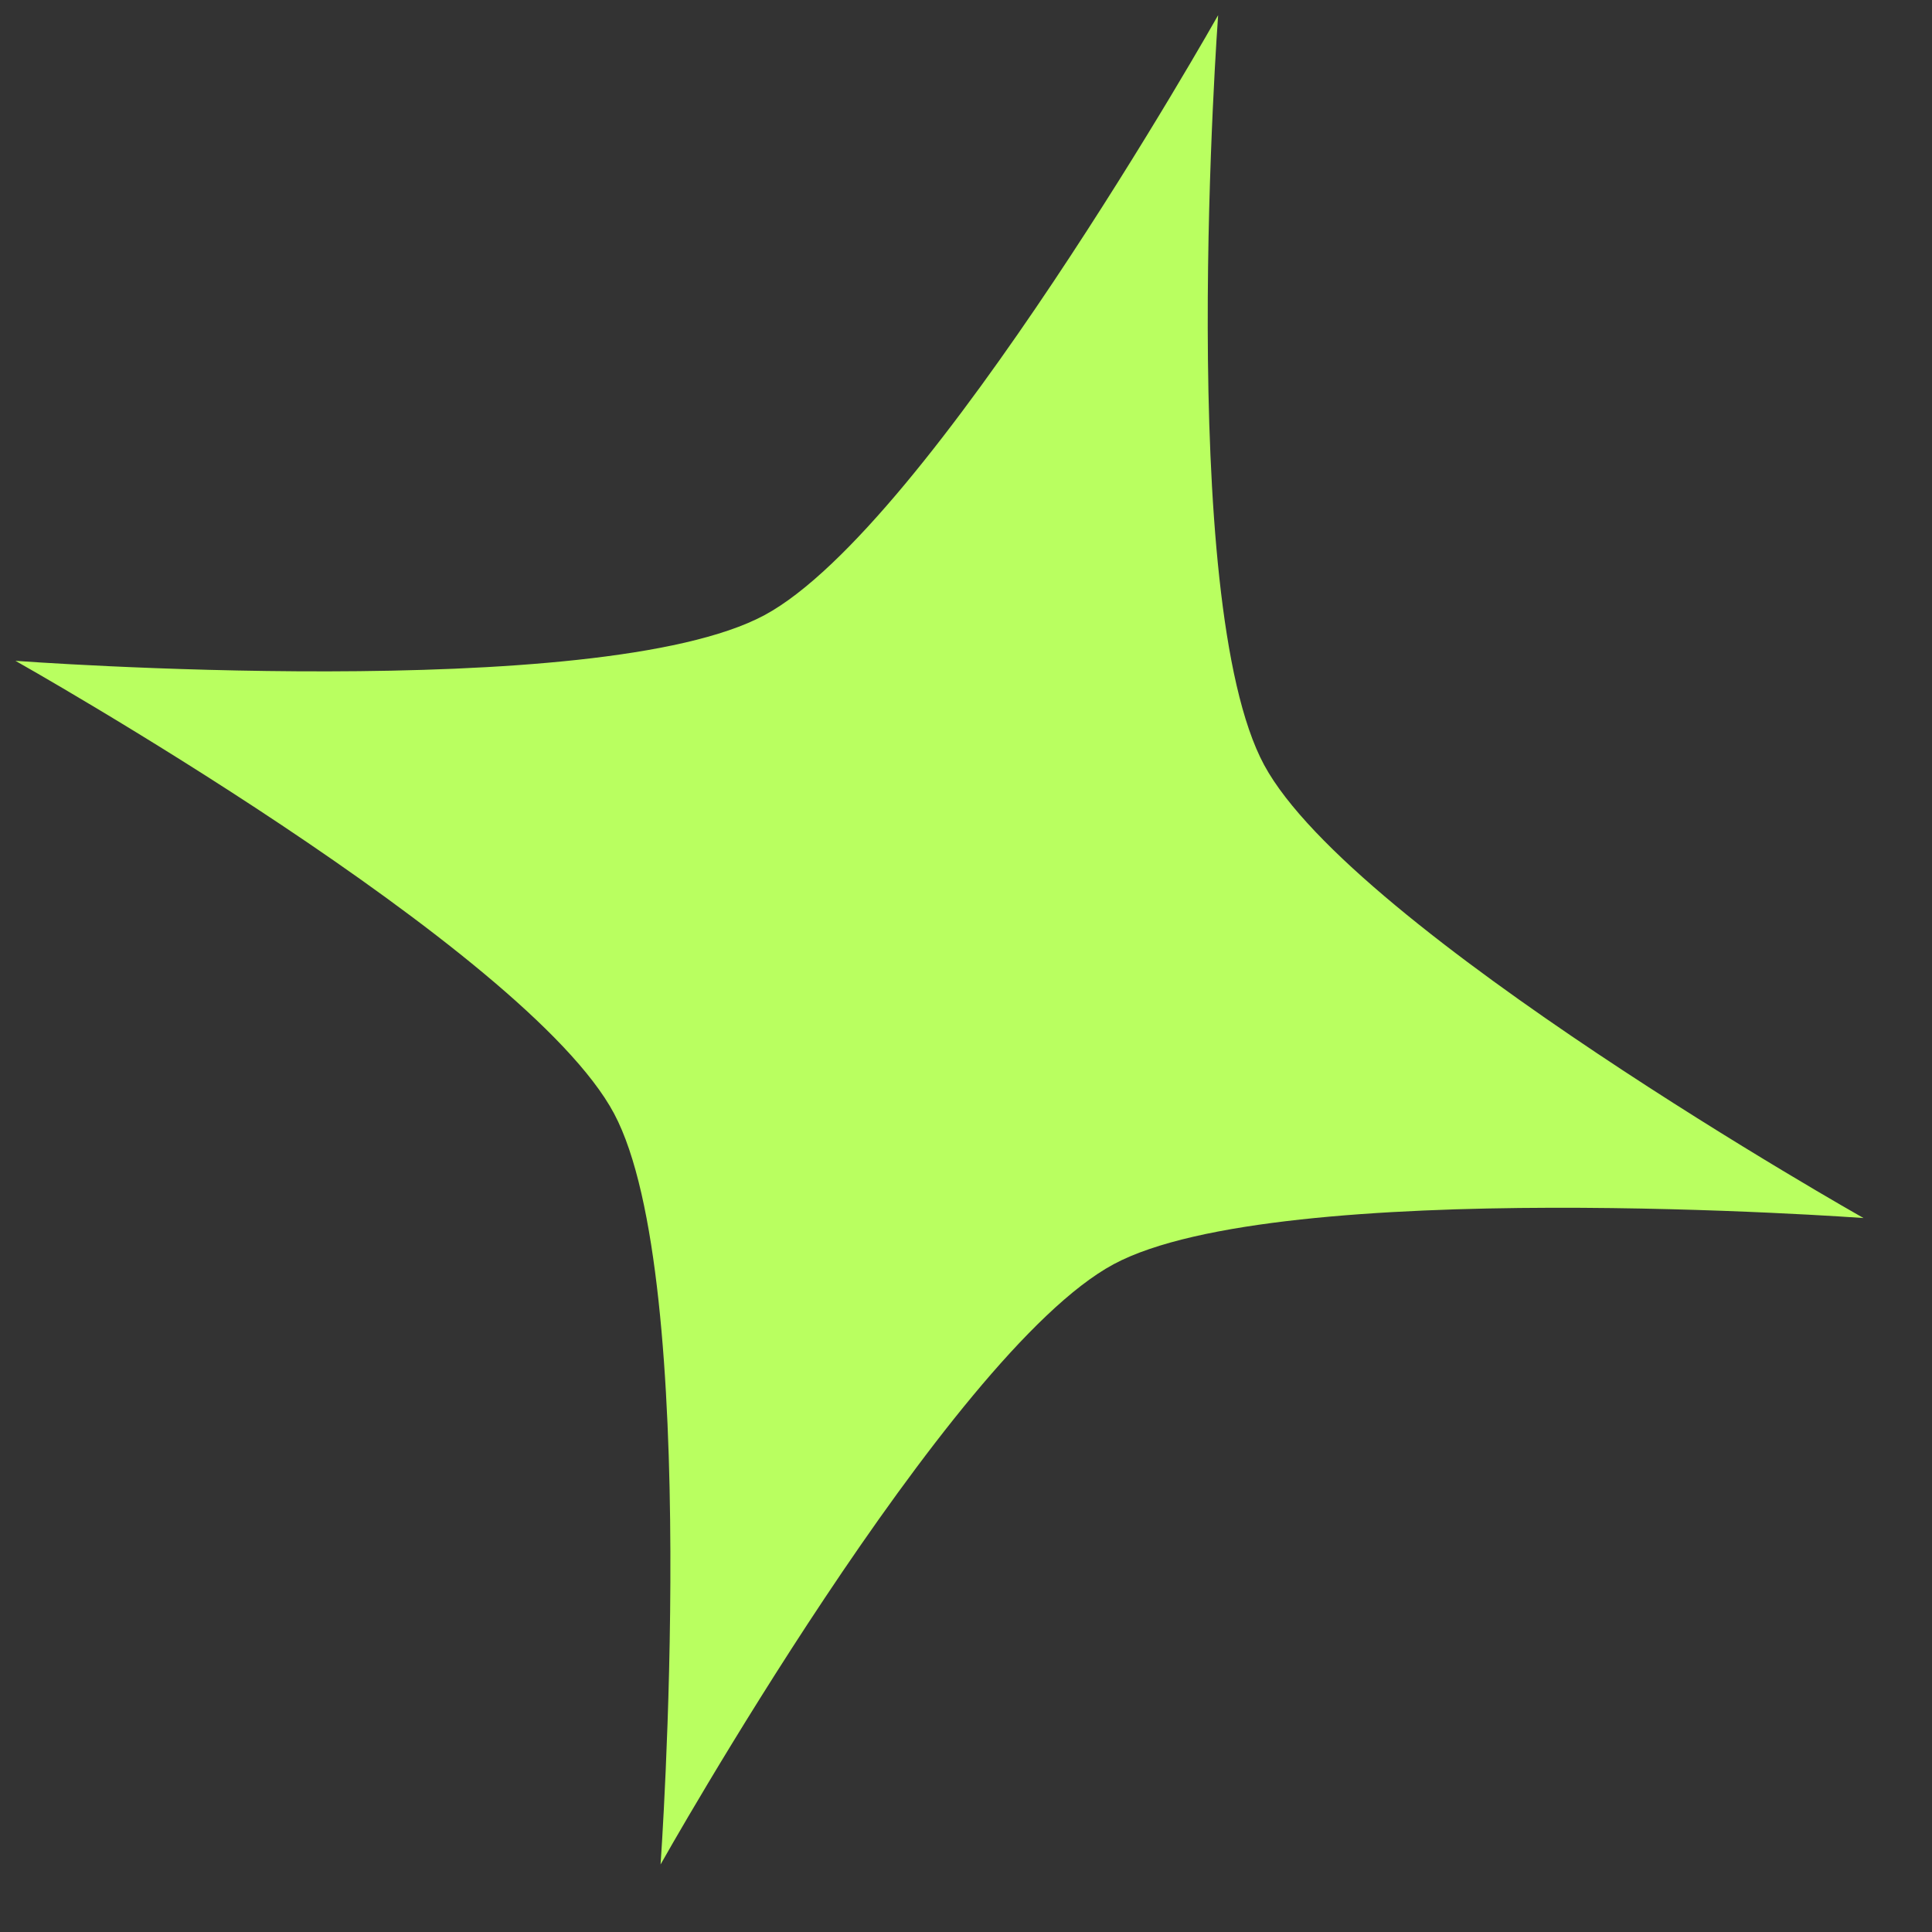 <?xml version="1.0" encoding="UTF-8"?> <svg xmlns="http://www.w3.org/2000/svg" width="22" height="22" viewBox="0 0 22 22" fill="none"><rect x="0" y="0" width="22" height="22" fill="#333333" stroke="none"/> <path d="M13.871 0.173C13.871 0.173 10.591 5.991 8.705 7.005C6.819 8.018 0.176 7.525 0.176 7.525C0.176 7.525 5.99 10.797 6.993 12.681C7.996 14.566 7.522 21.231 7.522 21.231C7.522 21.231 10.794 15.41 12.681 14.396C14.567 13.383 21.22 13.87 21.22 13.87C21.22 13.87 15.409 10.59 14.395 8.711C13.381 6.832 13.871 0.173 13.871 0.173Z" fill="#B9FF60"></path> </svg> 